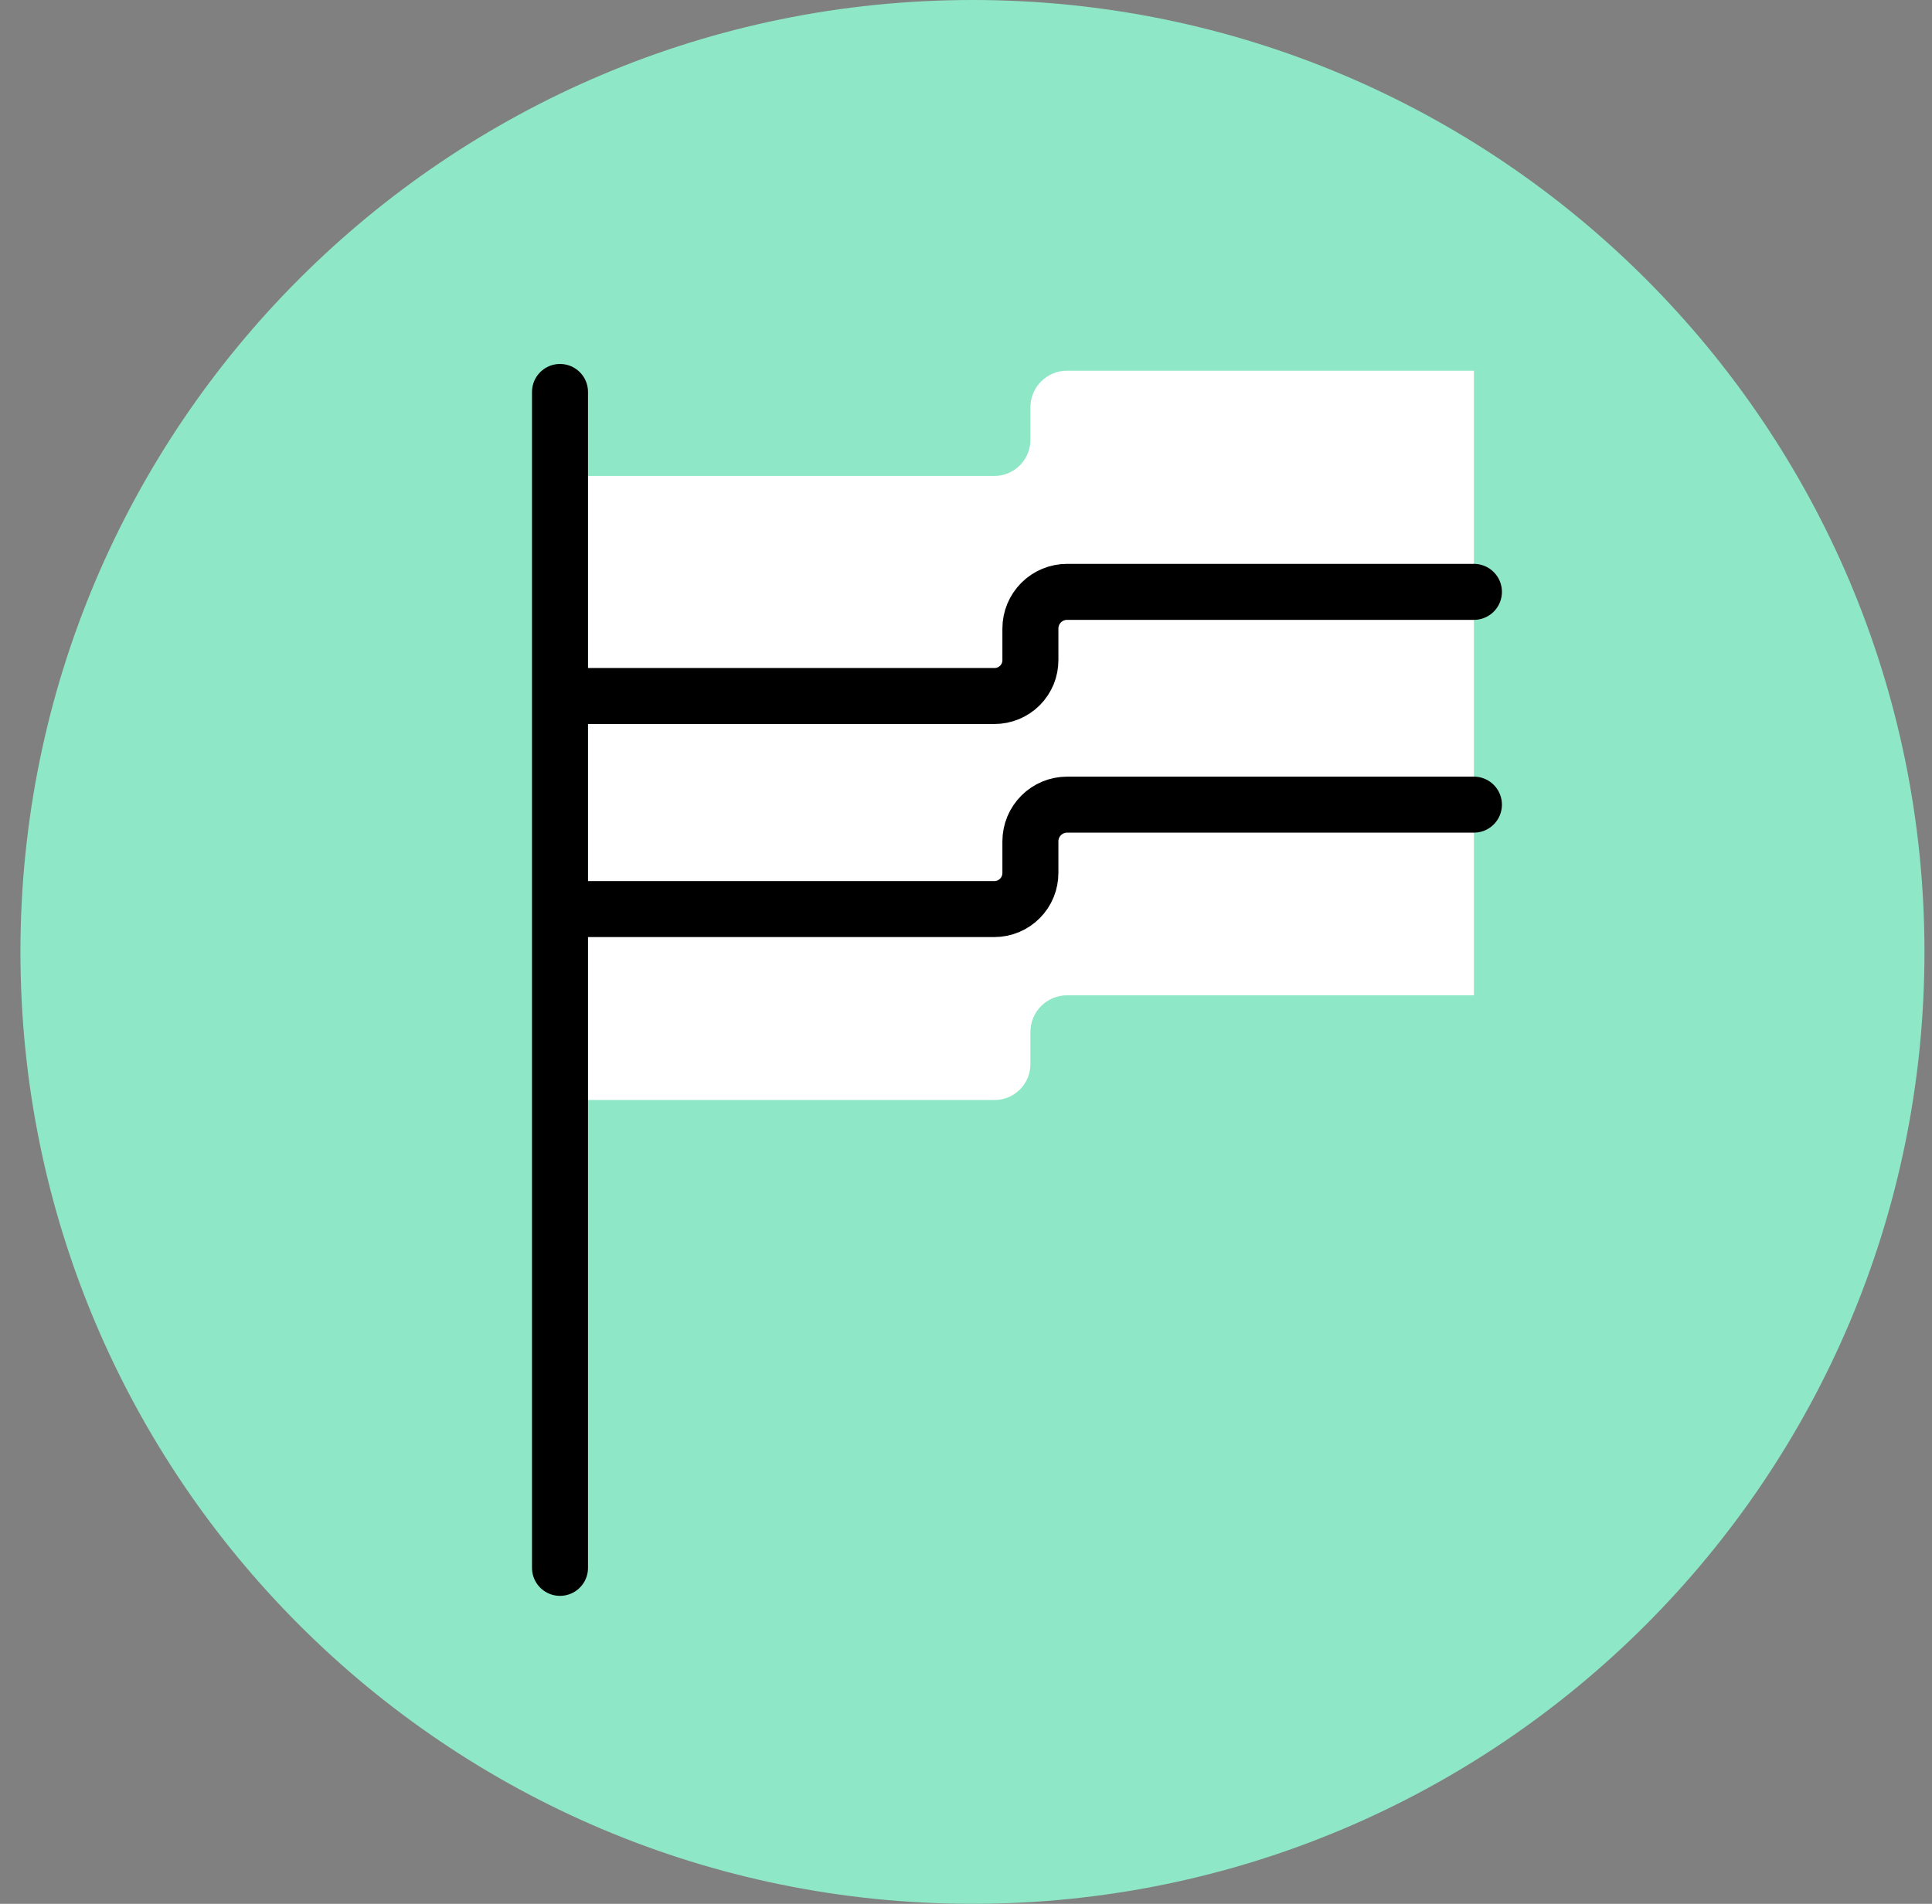 <svg width="69" height="68" viewBox="0 0 69 68" fill="none" xmlns="http://www.w3.org/2000/svg">
<rect x="0" y="0" width="69" height="68" fill="#808080" stroke="none"/>
<path d="M34.73 68C53.508 68 68.731 52.778 68.731 34C68.731 15.222 53.508 0 34.73 0C15.953 0 0.73 15.222 0.73 34C0.73 52.778 15.953 68 34.73 68Z" fill="#8EE7C7"/>
<g clip-path="url(#clip0_1724_8671)">
<path d="M52.64 13.24V35.55H38.11C37.763 35.55 37.429 35.688 37.184 35.934C36.938 36.18 36.8 36.513 36.8 36.86V38C36.801 38.17 36.769 38.338 36.705 38.495C36.64 38.653 36.545 38.795 36.425 38.915C36.305 39.035 36.162 39.13 36.005 39.195C35.848 39.259 35.68 39.292 35.51 39.29H21V17H35.51C35.683 17 35.854 16.966 36.013 16.898C36.172 16.831 36.316 16.732 36.437 16.608C36.557 16.484 36.651 16.337 36.714 16.176C36.776 16.015 36.805 15.843 36.8 15.67V14.54C36.803 14.194 36.942 13.864 37.187 13.62C37.433 13.377 37.764 13.24 38.11 13.24H52.64Z" fill="white"/>
<path d="M21 24.86H35.51C35.68 24.861 35.848 24.828 36.005 24.764C36.162 24.7 36.305 24.605 36.425 24.485C36.545 24.365 36.64 24.222 36.705 24.065C36.769 23.908 36.801 23.739 36.8 23.57V22.45C36.8 22.102 36.938 21.769 37.184 21.523C37.429 21.278 37.763 21.14 38.11 21.14H52.64" stroke="black" stroke-width="2" stroke-miterlimit="10" stroke-linecap="round"/>
<path d="M21 32.47H35.51C35.68 32.47 35.849 32.437 36.006 32.371C36.163 32.306 36.306 32.21 36.426 32.089C36.546 31.968 36.641 31.825 36.705 31.667C36.769 31.509 36.801 31.34 36.8 31.17V30.05C36.8 29.703 36.938 29.37 37.184 29.124C37.429 28.878 37.763 28.74 38.11 28.74H52.64" stroke="black" stroke-width="2" stroke-miterlimit="10" stroke-linecap="round"/>
<path d="M20 14V56" stroke="black" stroke-width="2" stroke-miterlimit="10" stroke-linecap="round"/>
</g>
<defs>
<clipPath id="clip0_1724_8671">
<rect width="34.64" height="48.19" fill="white" transform="translate(19 13)"/>
</clipPath>
</defs>
</svg>
